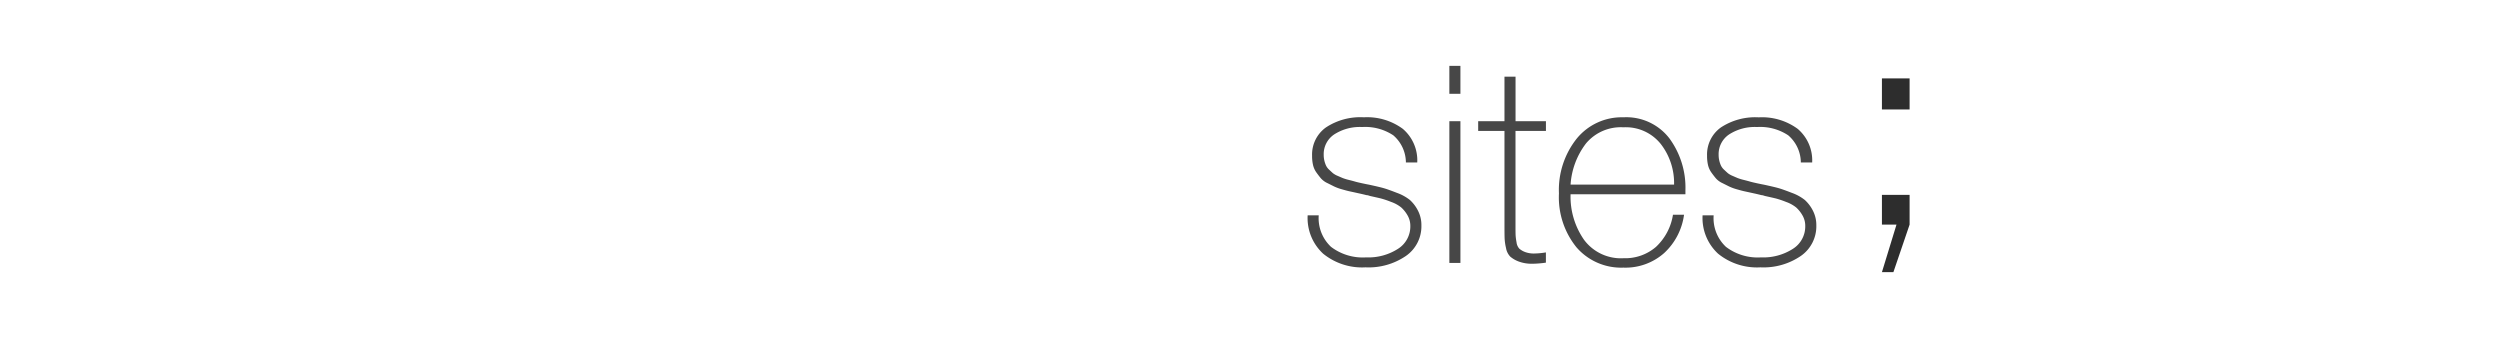 <svg xmlns="http://www.w3.org/2000/svg" xmlns:xlink="http://www.w3.org/1999/xlink" width="271" height="37" viewBox="0 0 271 37">
  <defs>
    <clipPath id="clip-path">
      <rect id="Rectangle_974" data-name="Rectangle 974" width="131" height="36" transform="translate(1036 1742)" fill="#fff"/>
    </clipPath>
    <clipPath id="clip-path-2">
      <rect id="Rectangle_975" data-name="Rectangle 975" width="140" height="33" transform="translate(898 1743)" fill="#fff"/>
    </clipPath>
    <clipPath id="clip-path-3">
      <rect id="Rectangle_974-2" data-name="Rectangle 974" width="57" height="36" transform="translate(1037 1742)" fill="#fff"/>
    </clipPath>
  </defs>
  <g id="sites" transform="translate(-9631 -5667.5)">
    <g id="sites-2" data-name="sites" transform="translate(8735 3926)">
      <g id="sites-3" data-name="sites">
        <path id="Path_8021" data-name="Path 8021" d="M18.208-52.283v3.221l-1.757,5.154H15.208l1.579-5.154H15.208v-3.221Zm0-12.626v3.366h-3v-3.366Z" transform="translate(1084.793 1814.909)" fill="#2d2d2d"/>
        <g id="Mask_Group_7" data-name="Mask Group 7" clip-path="url(#clip-path)">
          <path id="Path_8155" data-name="Path 8155" d="M-119.79-21.36h3.81l3.9,16.26,4.38-16.26h3.81L-99.66-5.1l4.02-16.26h3.81L-97.74,0h-3.81l-4.32-16.41L-110.28,0h-3.87Zm43.2,16.53A6.478,6.478,0,0,1-79.065-.9,7.427,7.427,0,0,1-83.61.51a7.141,7.141,0,0,1-5.565-2.265,8.307,8.307,0,0,1-2.055-5.8,8.675,8.675,0,0,1,2.115-6,6.9,6.9,0,0,1,5.385-2.37,6.687,6.687,0,0,1,5.37,2.325A9.471,9.471,0,0,1-76.38-7.26v.36H-87.81a5.564,5.564,0,0,0,1.17,3.615A3.88,3.88,0,0,0-83.55-2.01a3.681,3.681,0,0,0,2.3-.675A4.437,4.437,0,0,0-79.86-4.83ZM-79.8-9.18a4.861,4.861,0,0,0-1.215-3.075A3.611,3.611,0,0,0-83.76-13.38a3.589,3.589,0,0,0-2.715,1.08A5.268,5.268,0,0,0-87.75-9.18Zm9.45-12.18v7.89a5.823,5.823,0,0,1,5.07-2.4,6.213,6.213,0,0,1,4.965,2.19A8.642,8.642,0,0,1-58.44-7.86a8.99,8.99,0,0,1-1.92,6.015A6.352,6.352,0,0,1-65.46.42,5.507,5.507,0,0,1-70.53-2.1V0h-3.21V-21.36Zm4.2,8.22a3.744,3.744,0,0,0-3.165,1.425A6.279,6.279,0,0,0-70.47-7.71a6.111,6.111,0,0,0,1.155,3.93A3.837,3.837,0,0,0-66.15-2.34a3.741,3.741,0,0,0,3.09-1.485A6.247,6.247,0,0,0-61.89-7.8a6.06,6.06,0,0,0-1.155-3.9A3.774,3.774,0,0,0-66.15-13.14Zm21.78,2.25H-45.6a3.918,3.918,0,0,0-1.365-2.94,5.489,5.489,0,0,0-3.375-.9,5.114,5.114,0,0,0-3.045.81,2.561,2.561,0,0,0-1.125,2.19,2.72,2.72,0,0,0,.075.66,2.92,2.92,0,0,0,.18.525,1.506,1.506,0,0,0,.345.45q.24.225.39.36a2.083,2.083,0,0,0,.525.3q.375.165.555.24a5.4,5.4,0,0,0,.66.2q.48.12.675.18t.75.18q.555.12.735.15,1.11.24,1.59.375t1.44.51a4.949,4.949,0,0,1,1.425.78A4,4,0,0,1-44.31-5.7a3.409,3.409,0,0,1,.39,1.65A3.907,3.907,0,0,1-45.585-.765,7.159,7.159,0,0,1-49.98.48,6.686,6.686,0,0,1-54.57-1,5.255,5.255,0,0,1-56.25-5.16h1.2a4.249,4.249,0,0,0,1.335,3.42A5.677,5.677,0,0,0-49.92-.6a5.936,5.936,0,0,0,3.465-.93A2.865,2.865,0,0,0-45.12-3.99a2.258,2.258,0,0,0-.315-1.185,3.492,3.492,0,0,0-.675-.84,3.741,3.741,0,0,0-1.1-.6,9.59,9.59,0,0,0-1.11-.375q-.375-.09-1.185-.27l-.135-.045a1.038,1.038,0,0,0-.12-.03.7.7,0,0,0-.135-.015q-.21-.06-.825-.195t-.915-.2q-.3-.06-.87-.225a5.4,5.4,0,0,1-.87-.315l-.75-.375a2.136,2.136,0,0,1-.69-.51q-.24-.285-.495-.645a2.284,2.284,0,0,1-.36-.81,4.358,4.358,0,0,1-.1-.99,3.609,3.609,0,0,1,1.485-3.06,6.762,6.762,0,0,1,4.125-1.11,6.533,6.533,0,0,1,4.215,1.245A4.482,4.482,0,0,1-44.37-10.89Zm4.68-10.47v3.03h-1.2v-3.03Zm0,6V0h-1.2V-15.36Zm9.27,0v1.05h-3.3V-3.9q0,.69.015.945a6.341,6.341,0,0,0,.1.735,1.215,1.215,0,0,0,.3.675,2.033,2.033,0,0,0,.615.36,2.675,2.675,0,0,0,1.005.165,8.214,8.214,0,0,0,1.26-.12V-.03a10.914,10.914,0,0,1-1.44.12,4.064,4.064,0,0,1-1.5-.24,3.065,3.065,0,0,1-.915-.525,1.767,1.767,0,0,1-.465-.93A5.806,5.806,0,0,1-34.9-2.67q-.015-.42-.015-1.35V-14.31h-2.85v-1.05h2.85v-4.83h1.2v4.83ZM-15.45-5.22a6.906,6.906,0,0,1-2.16,4.155A6.322,6.322,0,0,1-22.02.51,6.4,6.4,0,0,1-27.1-1.68,8.6,8.6,0,0,1-29.01-7.53a8.923,8.923,0,0,1,1.935-5.955,6.3,6.3,0,0,1,5.055-2.3,5.891,5.891,0,0,1,4.98,2.28A9.024,9.024,0,0,1-15.3-7.86v.42H-27.75A8.166,8.166,0,0,0-26.3-2.52,4.974,4.974,0,0,0-21.99-.51a5.092,5.092,0,0,0,3.5-1.23A6.055,6.055,0,0,0-16.65-5.22Zm-1.08-3.27a6.916,6.916,0,0,0-1.425-4.38A4.849,4.849,0,0,0-22.02-14.7a4.911,4.911,0,0,0-4.05,1.74,8.209,8.209,0,0,0-1.68,4.47Zm14.97-2.4H-2.79a3.918,3.918,0,0,0-1.365-2.94,5.489,5.489,0,0,0-3.375-.9,5.114,5.114,0,0,0-3.045.81A2.561,2.561,0,0,0-11.7-11.73a2.72,2.72,0,0,0,.075.66,2.92,2.92,0,0,0,.18.525,1.506,1.506,0,0,0,.345.45q.24.225.39.36a2.083,2.083,0,0,0,.525.3q.375.165.555.24a5.4,5.4,0,0,0,.66.2q.48.12.675.18t.75.18q.555.12.735.15,1.11.24,1.59.375t1.44.51a4.949,4.949,0,0,1,1.425.78A4,4,0,0,1-1.5-5.7a3.409,3.409,0,0,1,.39,1.65A3.907,3.907,0,0,1-2.775-.765,7.159,7.159,0,0,1-7.17.48,6.686,6.686,0,0,1-11.76-1,5.255,5.255,0,0,1-13.44-5.16h1.2a4.249,4.249,0,0,0,1.335,3.42A5.677,5.677,0,0,0-7.11-.6a5.936,5.936,0,0,0,3.465-.93A2.865,2.865,0,0,0-2.31-3.99a2.258,2.258,0,0,0-.315-1.185,3.492,3.492,0,0,0-.675-.84,3.742,3.742,0,0,0-1.1-.6,9.59,9.59,0,0,0-1.11-.375q-.375-.09-1.185-.27l-.135-.045a1.038,1.038,0,0,0-.12-.03A.7.7,0,0,0-7.08-7.35q-.21-.06-.825-.195t-.915-.2q-.3-.06-.87-.225a5.4,5.4,0,0,1-.87-.315l-.75-.375a2.136,2.136,0,0,1-.69-.51q-.24-.285-.495-.645a2.284,2.284,0,0,1-.36-.81,4.358,4.358,0,0,1-.1-.99,3.609,3.609,0,0,1,1.485-3.06A6.762,6.762,0,0,1-7.35-15.78a6.533,6.533,0,0,1,4.215,1.245A4.482,4.482,0,0,1-1.56-10.89Z" transform="translate(1094 1770)" fill="#474747"/>
        </g>
      </g>
    </g>
    <g id="web" transform="translate(8733 3926)" opacity="0">
      <g id="web-2" data-name="web" transform="translate(0 1)">
        <path id="Path_3656" data-name="Path 3656" d="M35.836-746.236a1.574,1.574,0,0,0-1.585.985,9.806,9.806,0,0,0-.425,3.479v5.953a16.516,16.516,0,0,1-.329,3.7,5.144,5.144,0,0,1-.87,2.031,4.5,4.5,0,0,1-1.353,1.106,5.057,5.057,0,0,1,1.353,1.146,5.111,5.111,0,0,1,.87,1.991,15.734,15.734,0,0,1,.329,3.62v5.993a9.989,9.989,0,0,0,.425,3.5,1.572,1.572,0,0,0,1.585,1.006H38V-711H36.493a5.6,5.6,0,0,1-1.99-.261q-.638-.261-1.043-1.569a15.978,15.978,0,0,1-.406-4.284v-5.913a9.482,9.482,0,0,0-.676-3.7A2.542,2.542,0,0,0,30-728.417v-1.126a2.541,2.541,0,0,0,2.377-1.689,9.6,9.6,0,0,0,.676-3.741v-7.28a8.671,8.671,0,0,1,.464-3.3,2.032,2.032,0,0,1,1.121-1.247,6.644,6.644,0,0,1,1.855-.2H38v.764Z" transform="translate(935 2488)" fill="#1fd7d0" stroke="#1fd7d0" stroke-width="1"/>
        <g id="Mask_Group_8" data-name="Mask Group 8" clip-path="url(#clip-path-2)">
          <path id="Path_8156" data-name="Path 8156" d="M.24-21.36H4.05L7.95-5.1l4.38-16.26h3.81L20.37-5.1l4.02-16.26H28.2L22.29,0H18.48L14.16-16.41,9.75,0H5.88ZM43.44-4.83A6.478,6.478,0,0,1,40.965-.9,7.427,7.427,0,0,1,36.42.51a7.141,7.141,0,0,1-5.565-2.265A8.307,8.307,0,0,1,28.8-7.56a8.675,8.675,0,0,1,2.115-6A6.9,6.9,0,0,1,36.3-15.93a6.687,6.687,0,0,1,5.37,2.325A9.471,9.471,0,0,1,43.65-7.26v.36H32.22a5.564,5.564,0,0,0,1.17,3.615A3.88,3.88,0,0,0,36.48-2.01a3.681,3.681,0,0,0,2.3-.675A4.437,4.437,0,0,0,40.17-4.83ZM40.23-9.18a4.861,4.861,0,0,0-1.215-3.075A3.611,3.611,0,0,0,36.27-13.38a3.589,3.589,0,0,0-2.715,1.08A5.268,5.268,0,0,0,32.28-9.18Zm9.45-12.18v7.89a5.823,5.823,0,0,1,5.07-2.4,6.213,6.213,0,0,1,4.965,2.19A8.642,8.642,0,0,1,61.59-7.86a8.99,8.99,0,0,1-1.92,6.015A6.352,6.352,0,0,1,54.57.42,5.507,5.507,0,0,1,49.5-2.1V0H46.29V-21.36Zm4.2,8.22a3.744,3.744,0,0,0-3.165,1.425A6.279,6.279,0,0,0,49.56-7.71a6.111,6.111,0,0,0,1.155,3.93A3.837,3.837,0,0,0,53.88-2.34a3.741,3.741,0,0,0,3.09-1.485A6.247,6.247,0,0,0,58.14-7.8a6.06,6.06,0,0,0-1.155-3.9A3.774,3.774,0,0,0,53.88-13.14Zm21.78,2.25H74.43a3.918,3.918,0,0,0-1.365-2.94,5.489,5.489,0,0,0-3.375-.9,5.114,5.114,0,0,0-3.045.81,2.561,2.561,0,0,0-1.125,2.19,2.72,2.72,0,0,0,.075.66,2.92,2.92,0,0,0,.18.525,1.506,1.506,0,0,0,.345.45q.24.225.39.36a2.083,2.083,0,0,0,.525.3q.375.165.555.24a5.4,5.4,0,0,0,.66.2q.48.12.675.18t.75.18q.555.12.735.15,1.11.24,1.59.375t1.44.51a4.949,4.949,0,0,1,1.425.78A4,4,0,0,1,75.72-5.7a3.409,3.409,0,0,1,.39,1.65A3.907,3.907,0,0,1,74.445-.765,7.159,7.159,0,0,1,70.05.48,6.686,6.686,0,0,1,65.46-1,5.255,5.255,0,0,1,63.78-5.16h1.2a4.249,4.249,0,0,0,1.335,3.42A5.677,5.677,0,0,0,70.11-.6a5.936,5.936,0,0,0,3.465-.93A2.865,2.865,0,0,0,74.91-3.99,2.258,2.258,0,0,0,74.6-5.175a3.492,3.492,0,0,0-.675-.84,3.741,3.741,0,0,0-1.095-.6,9.59,9.59,0,0,0-1.11-.375q-.375-.09-1.185-.27L70.4-7.305a1.039,1.039,0,0,0-.12-.03.7.7,0,0,0-.135-.015q-.21-.06-.825-.195t-.915-.2q-.3-.06-.87-.225a5.4,5.4,0,0,1-.87-.315l-.75-.375a2.136,2.136,0,0,1-.69-.51q-.24-.285-.5-.645a2.284,2.284,0,0,1-.36-.81,4.358,4.358,0,0,1-.1-.99,3.609,3.609,0,0,1,1.485-3.06,6.762,6.762,0,0,1,4.125-1.11,6.533,6.533,0,0,1,4.215,1.245A4.482,4.482,0,0,1,75.66-10.89Zm4.68-10.47v3.03h-1.2v-3.03Zm0,6V0h-1.2V-15.36Zm9.27,0v1.05h-3.3V-3.9q0,.69.015.945a6.342,6.342,0,0,0,.1.735,1.215,1.215,0,0,0,.3.675,2.033,2.033,0,0,0,.615.36,2.675,2.675,0,0,0,1.005.165,8.214,8.214,0,0,0,1.26-.12V-.03a10.914,10.914,0,0,1-1.44.12,4.064,4.064,0,0,1-1.5-.24,3.065,3.065,0,0,1-.915-.525,1.766,1.766,0,0,1-.465-.93,5.807,5.807,0,0,1-.165-1.065q-.015-.42-.015-1.35V-14.31H82.26v-1.05h2.85v-4.83h1.2v4.83ZM104.58-5.22a6.906,6.906,0,0,1-2.16,4.155A6.322,6.322,0,0,1,98.01.51a6.4,6.4,0,0,1-5.085-2.19,8.6,8.6,0,0,1-1.9-5.85,8.923,8.923,0,0,1,1.935-5.955,6.3,6.3,0,0,1,5.055-2.3,5.891,5.891,0,0,1,4.98,2.28,9.024,9.024,0,0,1,1.74,5.64v.42H92.28a8.166,8.166,0,0,0,1.455,4.92A4.974,4.974,0,0,0,98.04-.51a5.092,5.092,0,0,0,3.495-1.23,6.054,6.054,0,0,0,1.845-3.48ZM103.5-8.49a6.916,6.916,0,0,0-1.425-4.38A4.849,4.849,0,0,0,98.01-14.7a4.911,4.911,0,0,0-4.05,1.74,8.209,8.209,0,0,0-1.68,4.47Zm14.97-2.4h-1.23a3.918,3.918,0,0,0-1.365-2.94,5.489,5.489,0,0,0-3.375-.9,5.114,5.114,0,0,0-3.045.81,2.561,2.561,0,0,0-1.125,2.19,2.72,2.72,0,0,0,.075.66,2.92,2.92,0,0,0,.18.525,1.506,1.506,0,0,0,.345.45q.24.225.39.36a2.083,2.083,0,0,0,.525.3q.375.165.555.24a5.4,5.4,0,0,0,.66.2q.48.12.675.18t.75.18q.555.12.735.15,1.11.24,1.59.375t1.44.51a4.949,4.949,0,0,1,1.425.78A4,4,0,0,1,118.53-5.7a3.409,3.409,0,0,1,.39,1.65,3.907,3.907,0,0,1-1.665,3.285A7.159,7.159,0,0,1,112.86.48,6.686,6.686,0,0,1,108.27-1a5.255,5.255,0,0,1-1.68-4.155h1.2a4.249,4.249,0,0,0,1.335,3.42A5.677,5.677,0,0,0,112.92-.6a5.936,5.936,0,0,0,3.465-.93,2.865,2.865,0,0,0,1.335-2.46,2.258,2.258,0,0,0-.315-1.185,3.492,3.492,0,0,0-.675-.84,3.741,3.741,0,0,0-1.095-.6,9.59,9.59,0,0,0-1.11-.375q-.375-.09-1.185-.27l-.135-.045a1.039,1.039,0,0,0-.12-.03.7.7,0,0,0-.135-.015q-.21-.06-.825-.195t-.915-.2q-.3-.06-.87-.225a5.4,5.4,0,0,1-.87-.315l-.75-.375a2.136,2.136,0,0,1-.69-.51q-.24-.285-.5-.645a2.284,2.284,0,0,1-.36-.81,4.358,4.358,0,0,1-.1-.99,3.609,3.609,0,0,1,1.485-3.06,6.762,6.762,0,0,1,4.125-1.11,6.533,6.533,0,0,1,4.215,1.245A4.482,4.482,0,0,1,118.47-10.89Z" transform="translate(975 1770)" fill="#1fd7d0"/>
        </g>
      </g>
      <g id="sites-4" data-name="sites" transform="translate(-1)" opacity="0">
        <path id="Path_8021-2" data-name="Path 8021" d="M18.208-52.283v3.221l-1.757,5.154H15.208l1.579-5.154H15.208v-3.221Zm0-12.626v3.366h-3v-3.366Z" transform="translate(1084.793 1814.909)" fill="#2d2d2d"/>
        <g id="Mask_Group_7-2" data-name="Mask Group 7" clip-path="url(#clip-path-3)">
          <path id="Path_8157" data-name="Path 8157" d="M-119.79-21.36h3.81l3.9,16.26,4.38-16.26h3.81L-99.66-5.1l4.02-16.26h3.81L-97.74,0h-3.81l-4.32-16.41L-110.28,0h-3.87Zm43.2,16.53A6.478,6.478,0,0,1-79.065-.9,7.427,7.427,0,0,1-83.61.51a7.141,7.141,0,0,1-5.565-2.265,8.307,8.307,0,0,1-2.055-5.8,8.675,8.675,0,0,1,2.115-6,6.9,6.9,0,0,1,5.385-2.37,6.687,6.687,0,0,1,5.37,2.325A9.471,9.471,0,0,1-76.38-7.26v.36H-87.81a5.564,5.564,0,0,0,1.17,3.615A3.88,3.88,0,0,0-83.55-2.01a3.681,3.681,0,0,0,2.3-.675A4.437,4.437,0,0,0-79.86-4.83ZM-79.8-9.18a4.861,4.861,0,0,0-1.215-3.075A3.611,3.611,0,0,0-83.76-13.38a3.589,3.589,0,0,0-2.715,1.08A5.268,5.268,0,0,0-87.75-9.18Zm9.45-12.18v7.89a5.823,5.823,0,0,1,5.07-2.4,6.213,6.213,0,0,1,4.965,2.19A8.642,8.642,0,0,1-58.44-7.86a8.99,8.99,0,0,1-1.92,6.015A6.352,6.352,0,0,1-65.46.42,5.507,5.507,0,0,1-70.53-2.1V0h-3.21V-21.36Zm4.2,8.22a3.744,3.744,0,0,0-3.165,1.425A6.279,6.279,0,0,0-70.47-7.71a6.111,6.111,0,0,0,1.155,3.93A3.837,3.837,0,0,0-66.15-2.34a3.741,3.741,0,0,0,3.09-1.485A6.247,6.247,0,0,0-61.89-7.8a6.06,6.06,0,0,0-1.155-3.9A3.774,3.774,0,0,0-66.15-13.14Zm21.78,2.25H-45.6a3.918,3.918,0,0,0-1.365-2.94,5.489,5.489,0,0,0-3.375-.9,5.114,5.114,0,0,0-3.045.81,2.561,2.561,0,0,0-1.125,2.19,2.72,2.72,0,0,0,.075.66,2.92,2.92,0,0,0,.18.525,1.506,1.506,0,0,0,.345.45q.24.225.39.36a2.083,2.083,0,0,0,.525.3q.375.165.555.24a5.4,5.4,0,0,0,.66.2q.48.12.675.18t.75.18q.555.12.735.15,1.11.24,1.59.375t1.44.51a4.949,4.949,0,0,1,1.425.78A4,4,0,0,1-44.31-5.7a3.409,3.409,0,0,1,.39,1.65A3.907,3.907,0,0,1-45.585-.765,7.159,7.159,0,0,1-49.98.48,6.686,6.686,0,0,1-54.57-1,5.255,5.255,0,0,1-56.25-5.16h1.2a4.249,4.249,0,0,0,1.335,3.42A5.677,5.677,0,0,0-49.92-.6a5.936,5.936,0,0,0,3.465-.93A2.865,2.865,0,0,0-45.12-3.99a2.258,2.258,0,0,0-.315-1.185,3.492,3.492,0,0,0-.675-.84,3.741,3.741,0,0,0-1.1-.6,9.59,9.59,0,0,0-1.11-.375q-.375-.09-1.185-.27l-.135-.045a1.038,1.038,0,0,0-.12-.03.7.7,0,0,0-.135-.015q-.21-.06-.825-.195t-.915-.2q-.3-.06-.87-.225a5.4,5.4,0,0,1-.87-.315l-.75-.375a2.136,2.136,0,0,1-.69-.51q-.24-.285-.495-.645a2.284,2.284,0,0,1-.36-.81,4.358,4.358,0,0,1-.1-.99,3.609,3.609,0,0,1,1.485-3.06,6.762,6.762,0,0,1,4.125-1.11,6.533,6.533,0,0,1,4.215,1.245A4.482,4.482,0,0,1-44.37-10.89Zm4.68-10.47v3.03h-1.2v-3.03Zm0,6V0h-1.2V-15.36Zm9.27,0v1.05h-3.3V-3.9q0,.69.015.945a6.341,6.341,0,0,0,.1.735,1.215,1.215,0,0,0,.3.675,2.033,2.033,0,0,0,.615.36,2.675,2.675,0,0,0,1.005.165,8.214,8.214,0,0,0,1.26-.12V-.03a10.914,10.914,0,0,1-1.44.12,4.064,4.064,0,0,1-1.5-.24,3.065,3.065,0,0,1-.915-.525,1.767,1.767,0,0,1-.465-.93A5.806,5.806,0,0,1-34.9-2.67q-.015-.42-.015-1.35V-14.31h-2.85v-1.05h2.85v-4.83h1.2v4.83ZM-15.45-5.22a6.906,6.906,0,0,1-2.16,4.155A6.322,6.322,0,0,1-22.02.51,6.4,6.4,0,0,1-27.1-1.68,8.6,8.6,0,0,1-29.01-7.53a8.923,8.923,0,0,1,1.935-5.955,6.3,6.3,0,0,1,5.055-2.3,5.891,5.891,0,0,1,4.98,2.28A9.024,9.024,0,0,1-15.3-7.86v.42H-27.75A8.166,8.166,0,0,0-26.3-2.52,4.974,4.974,0,0,0-21.99-.51a5.092,5.092,0,0,0,3.5-1.23A6.055,6.055,0,0,0-16.65-5.22Zm-1.08-3.27a6.916,6.916,0,0,0-1.425-4.38A4.849,4.849,0,0,0-22.02-14.7a4.911,4.911,0,0,0-4.05,1.74,8.209,8.209,0,0,0-1.68,4.47Zm14.97-2.4H-2.79a3.918,3.918,0,0,0-1.365-2.94,5.489,5.489,0,0,0-3.375-.9,5.114,5.114,0,0,0-3.045.81A2.561,2.561,0,0,0-11.7-11.73a2.72,2.72,0,0,0,.075.66,2.92,2.92,0,0,0,.18.525,1.506,1.506,0,0,0,.345.45q.24.225.39.36a2.083,2.083,0,0,0,.525.3q.375.165.555.24a5.4,5.4,0,0,0,.66.2q.48.12.675.18t.75.18q.555.12.735.15,1.11.24,1.59.375t1.44.51a4.949,4.949,0,0,1,1.425.78A4,4,0,0,1-1.5-5.7a3.409,3.409,0,0,1,.39,1.65A3.907,3.907,0,0,1-2.775-.765,7.159,7.159,0,0,1-7.17.48,6.686,6.686,0,0,1-11.76-1,5.255,5.255,0,0,1-13.44-5.16h1.2a4.249,4.249,0,0,0,1.335,3.42A5.677,5.677,0,0,0-7.11-.6a5.936,5.936,0,0,0,3.465-.93A2.865,2.865,0,0,0-2.31-3.99a2.258,2.258,0,0,0-.315-1.185,3.492,3.492,0,0,0-.675-.84,3.742,3.742,0,0,0-1.1-.6,9.59,9.59,0,0,0-1.11-.375q-.375-.09-1.185-.27l-.135-.045a1.038,1.038,0,0,0-.12-.03A.7.7,0,0,0-7.08-7.35q-.21-.06-.825-.195t-.915-.2q-.3-.06-.87-.225a5.4,5.4,0,0,1-.87-.315l-.75-.375a2.136,2.136,0,0,1-.69-.51q-.24-.285-.495-.645a2.284,2.284,0,0,1-.36-.81,4.358,4.358,0,0,1-.1-.99,3.609,3.609,0,0,1,1.485-3.06A6.762,6.762,0,0,1-7.35-15.78a6.533,6.533,0,0,1,4.215,1.245A4.482,4.482,0,0,1-1.56-10.89Z" transform="translate(1095 1770)" fill="#474747"/>
        </g>
      </g>
    </g>
  </g>
</svg>
